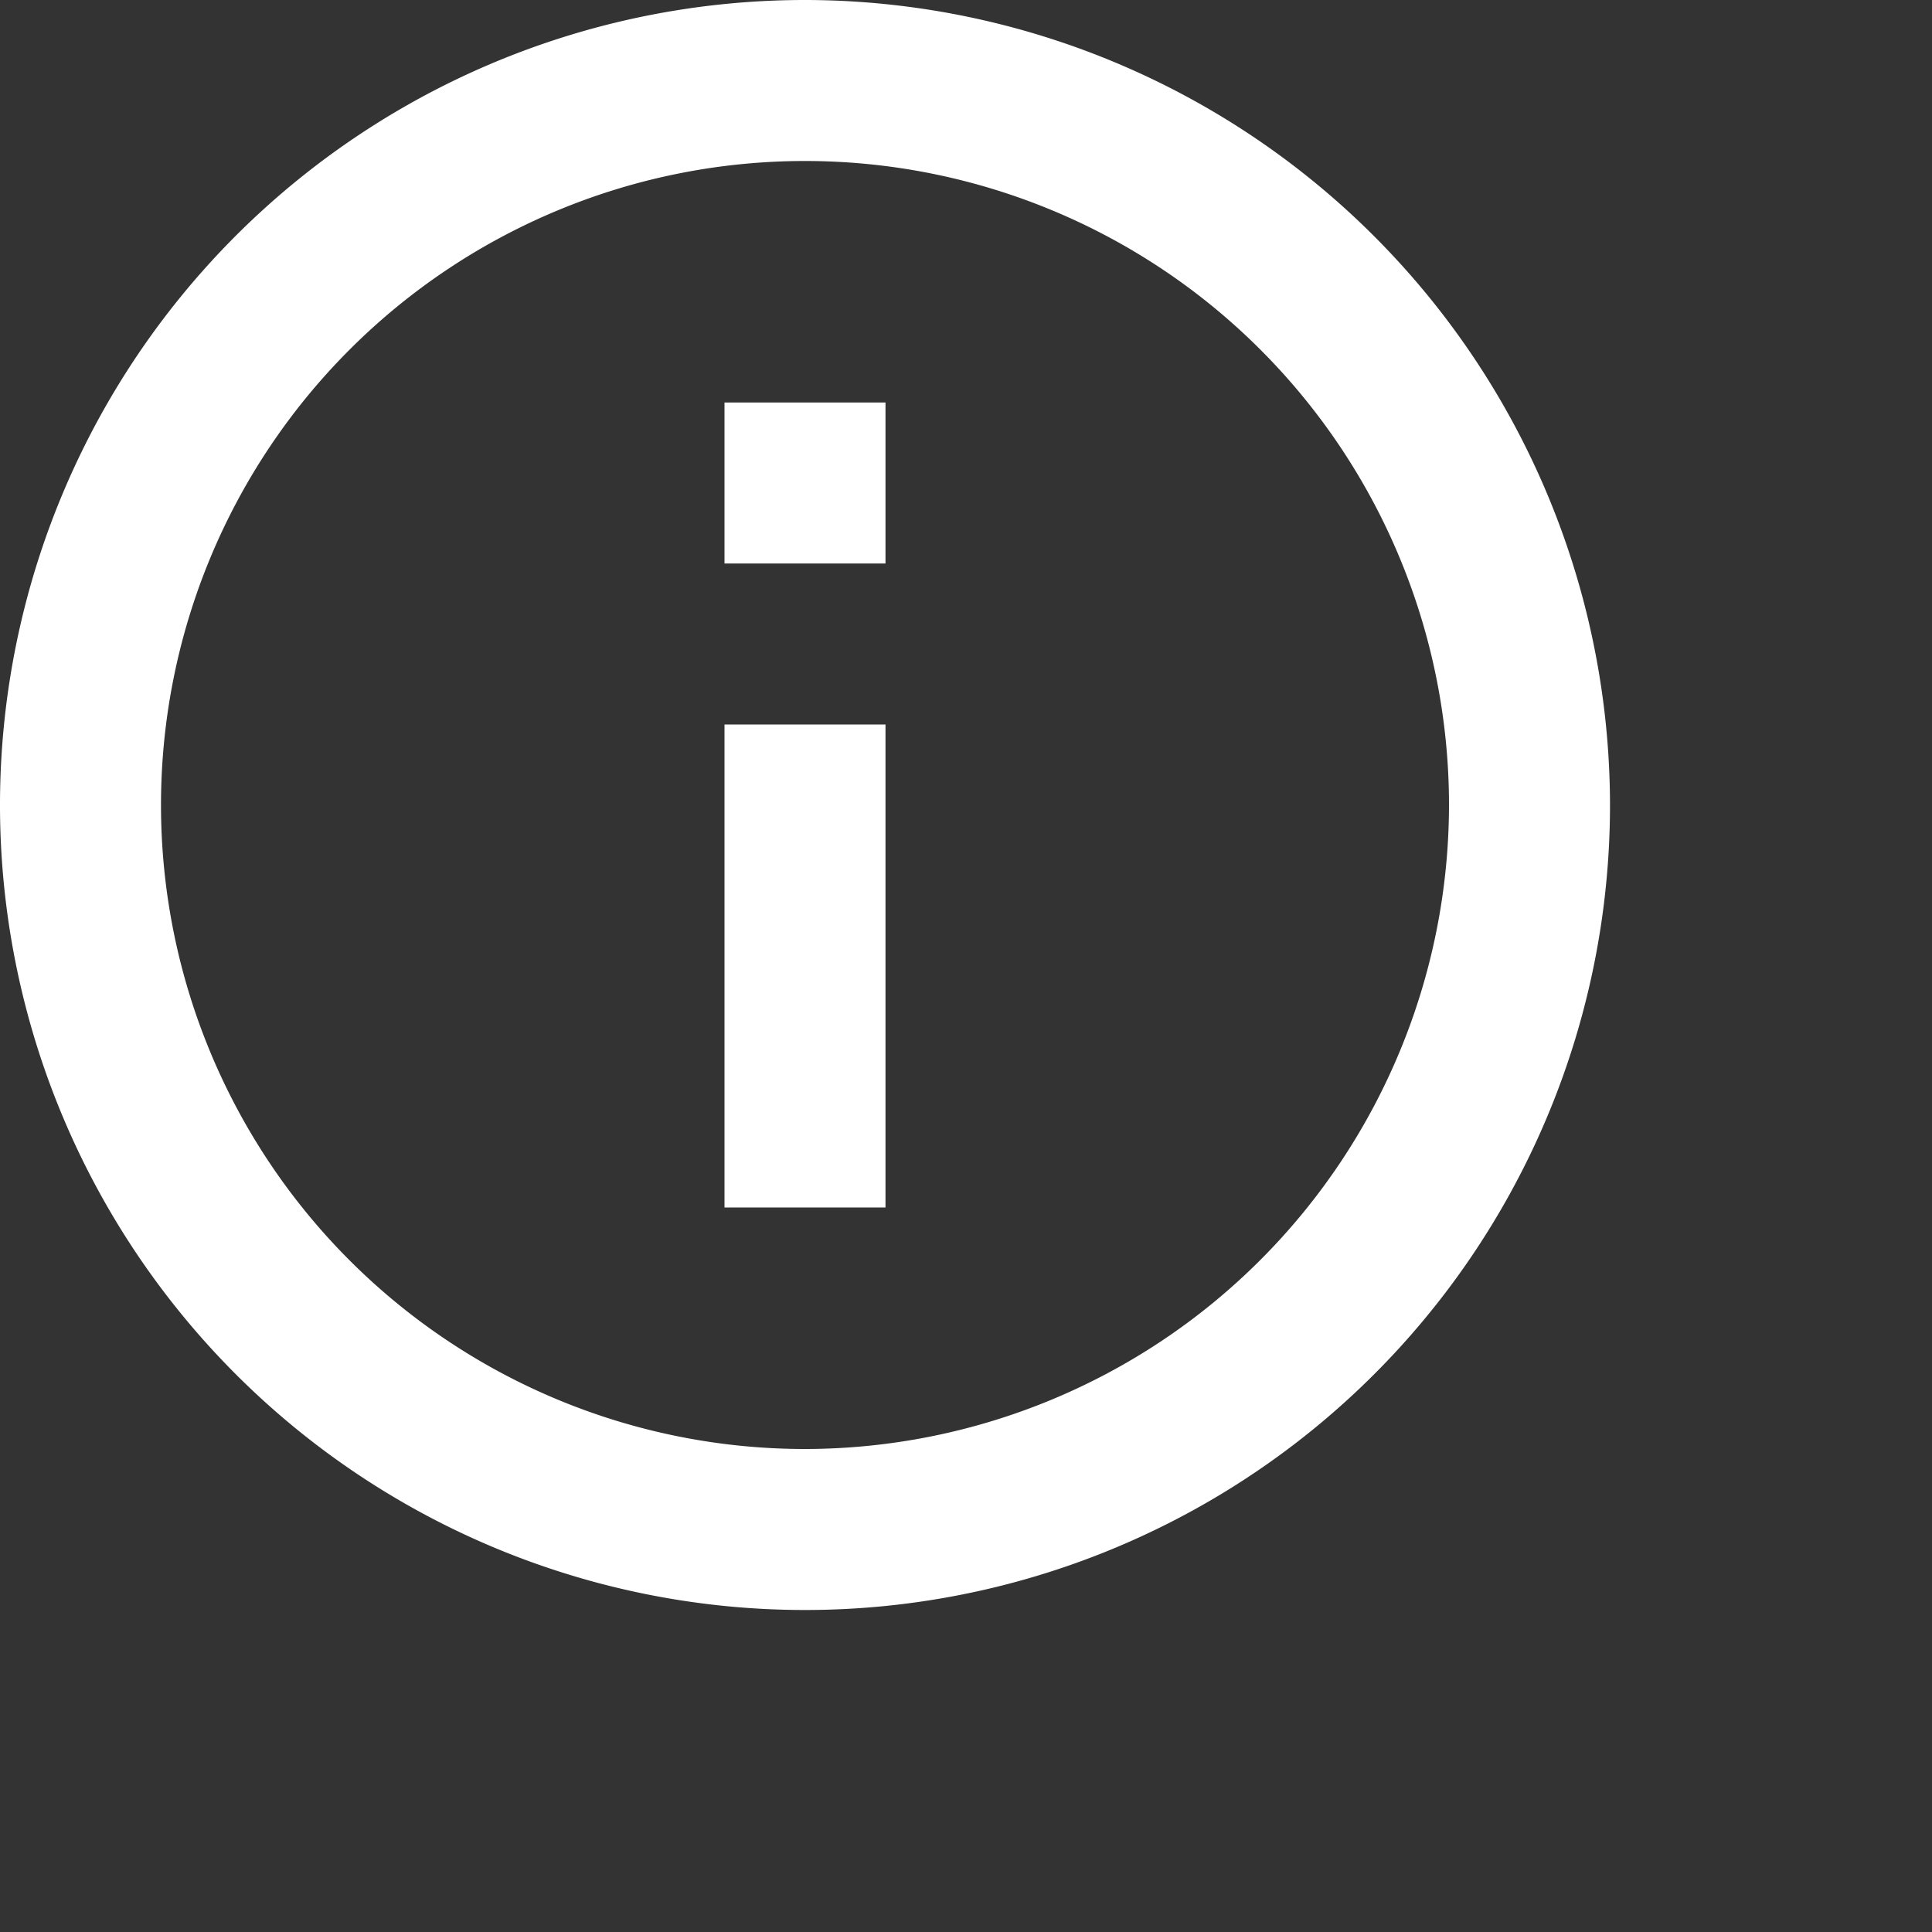 <svg xmlns="http://www.w3.org/2000/svg" width="24" height="24" >
    <rect width="100%" height="100%" fill="#333333" stroke="none"/>
    <defs>
        <style>
            .cls-1{fill:#ffffff}
        </style>
    </defs>
    <g id="bx-info-circle_1_" data-name="bx-info-circle (1)" transform="translate(-2 -2)">
        <path id="Path_38" data-name="Path 38" class="cls-1" d="M12 2a10 10 0 1 0 10 10A10.011 10.011 0 0 0 12 2zm0 18a8 8 0 1 1 8-8 8.009 8.009 0 0 1-8 8z"/>
        <path id="Path_39" data-name="Path 39" class="cls-1" d="M11 11h2v6h-2zm0-4h2v2h-2z"/>
    </g>
</svg>
